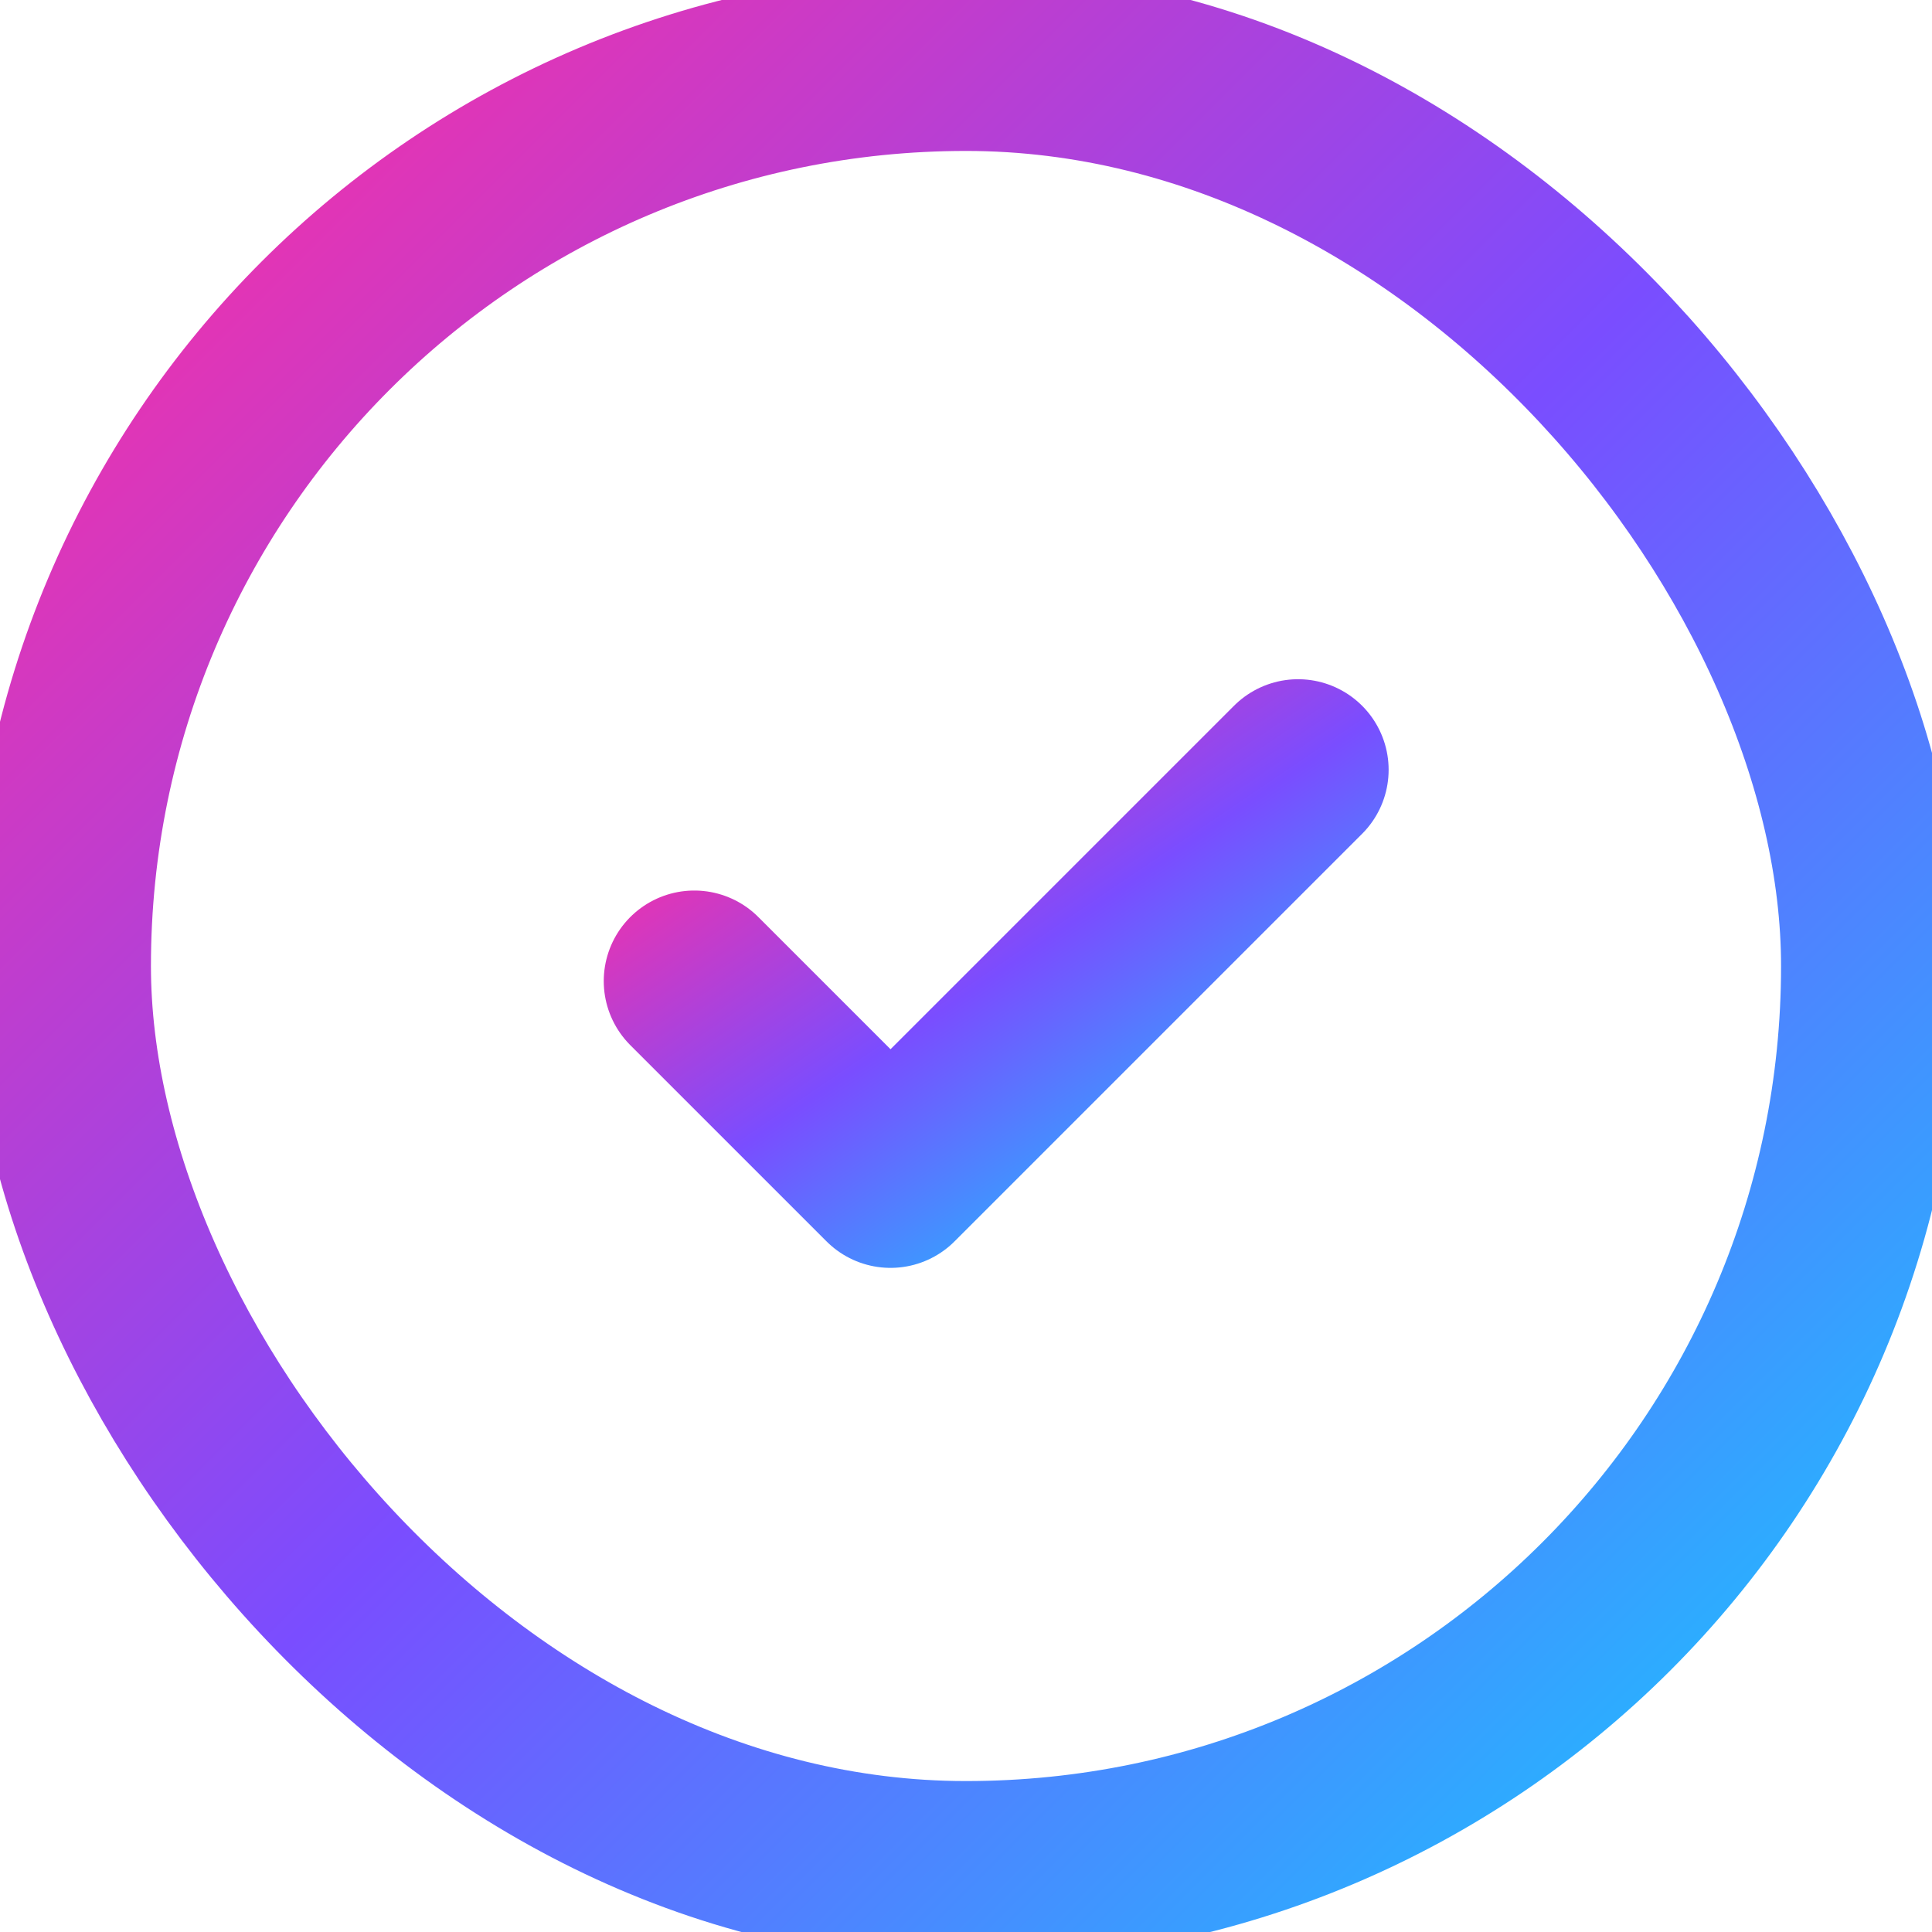 <svg width="256" height="256" viewBox="0 0 256 256" xmlns="http://www.w3.org/2000/svg" role="img" aria-label="Same Person, New Hair logo">
  <defs>
    <linearGradient id="g" x1="0%" y1="0%" x2="100%" y2="100%">
      <stop offset="0%" stop-color="#ff2ea1"/>
      <stop offset="50%" stop-color="#7a4dff"/>
      <stop offset="100%" stop-color="#17c7ff"/>
    </linearGradient>
  </defs>
  <rect x="8" y="8" width="240" height="240" rx="120" fill="none" stroke="url(#g)" stroke-width="24"/>
  <path d="M92 130l26 26 54-54" fill="none" stroke="url(#g)" stroke-linecap="round" stroke-linejoin="round" stroke-width="24"/>
</svg>

